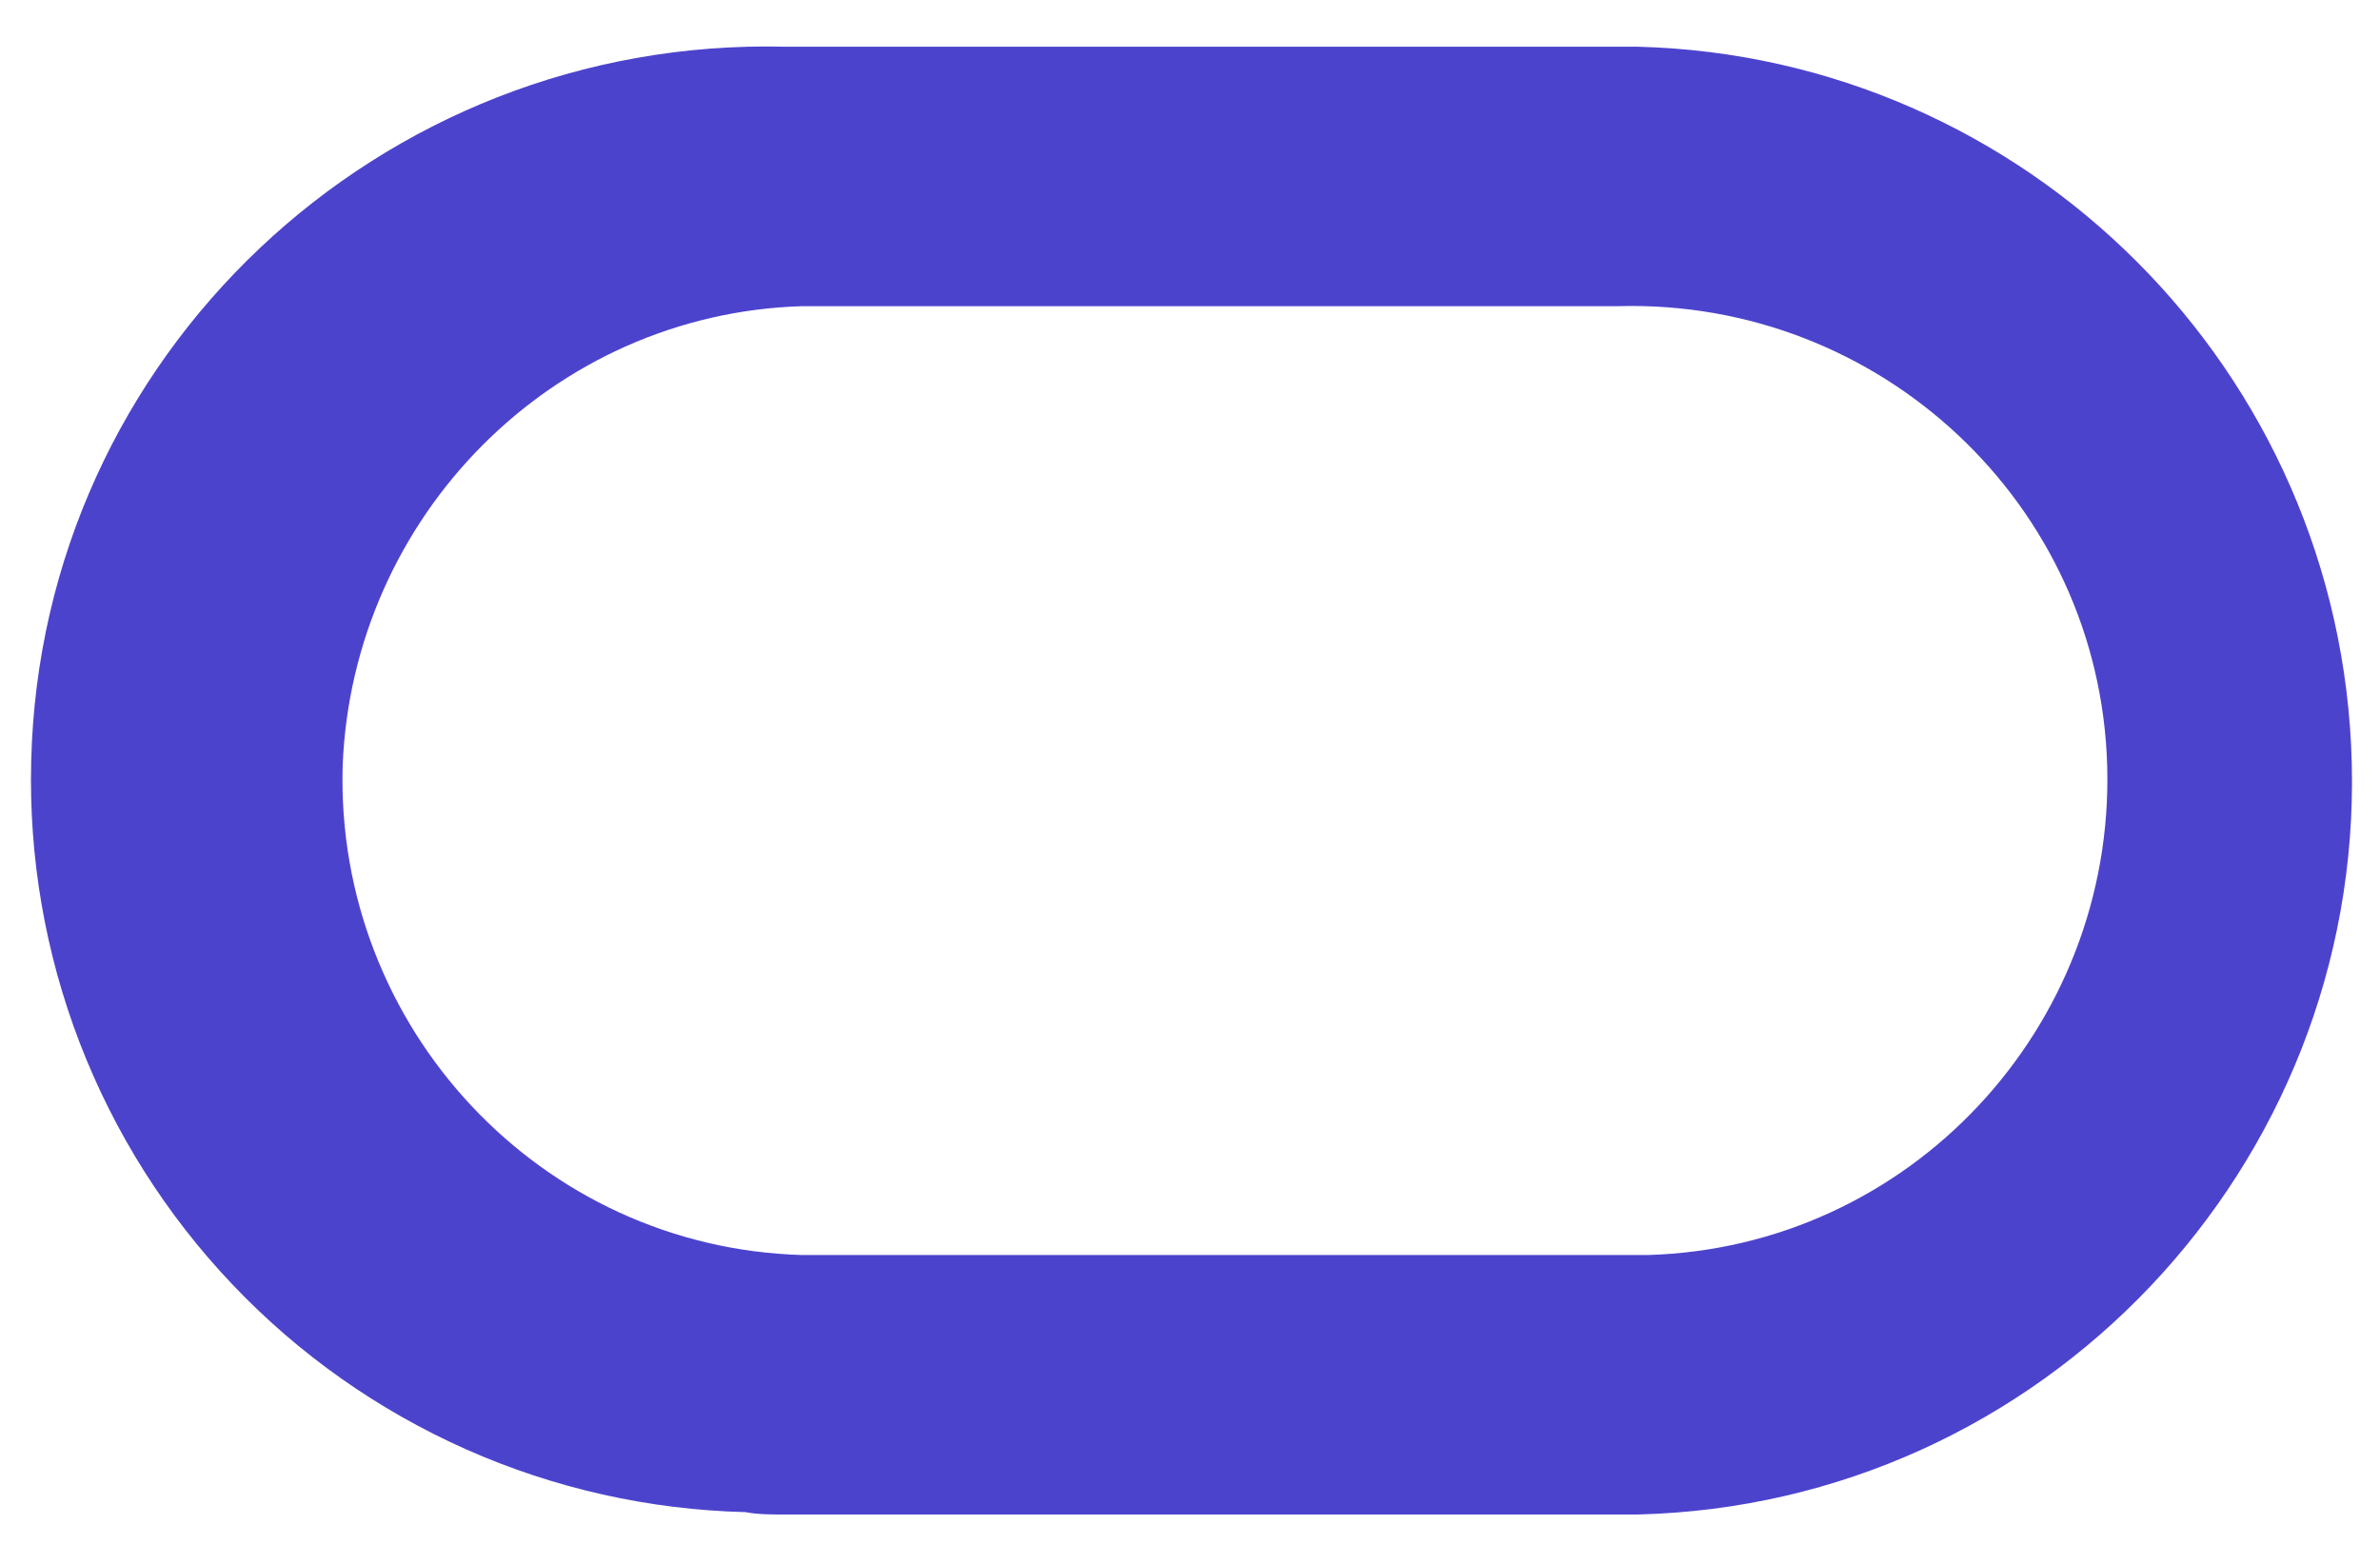 <svg width="35" height="23" viewBox="0 0 35 23" fill="none" xmlns="http://www.w3.org/2000/svg">
<path d="M11.544 22.274H24.082C30.042 22.129 34.732 17.151 34.585 11.226C34.44 5.447 29.79 0.832 24.082 0.687H11.544C5.584 0.542 0.604 5.23 0.459 11.19C0.422 12.605 0.664 14.014 1.172 15.336C1.68 16.657 2.443 17.866 3.419 18.892C4.394 19.919 5.563 20.742 6.857 21.317C8.151 21.891 9.546 22.204 10.962 22.239C11.144 22.274 11.327 22.274 11.544 22.274ZM23.789 18.458H11.798C7.946 18.349 4.929 15.113 5.039 11.263C5.183 7.592 8.129 4.612 11.798 4.503H23.791C27.644 4.394 30.878 7.409 30.988 11.261C31.097 15.115 28.079 18.349 24.227 18.458H23.789Z" fill="#4C43CD"/>
</svg>
